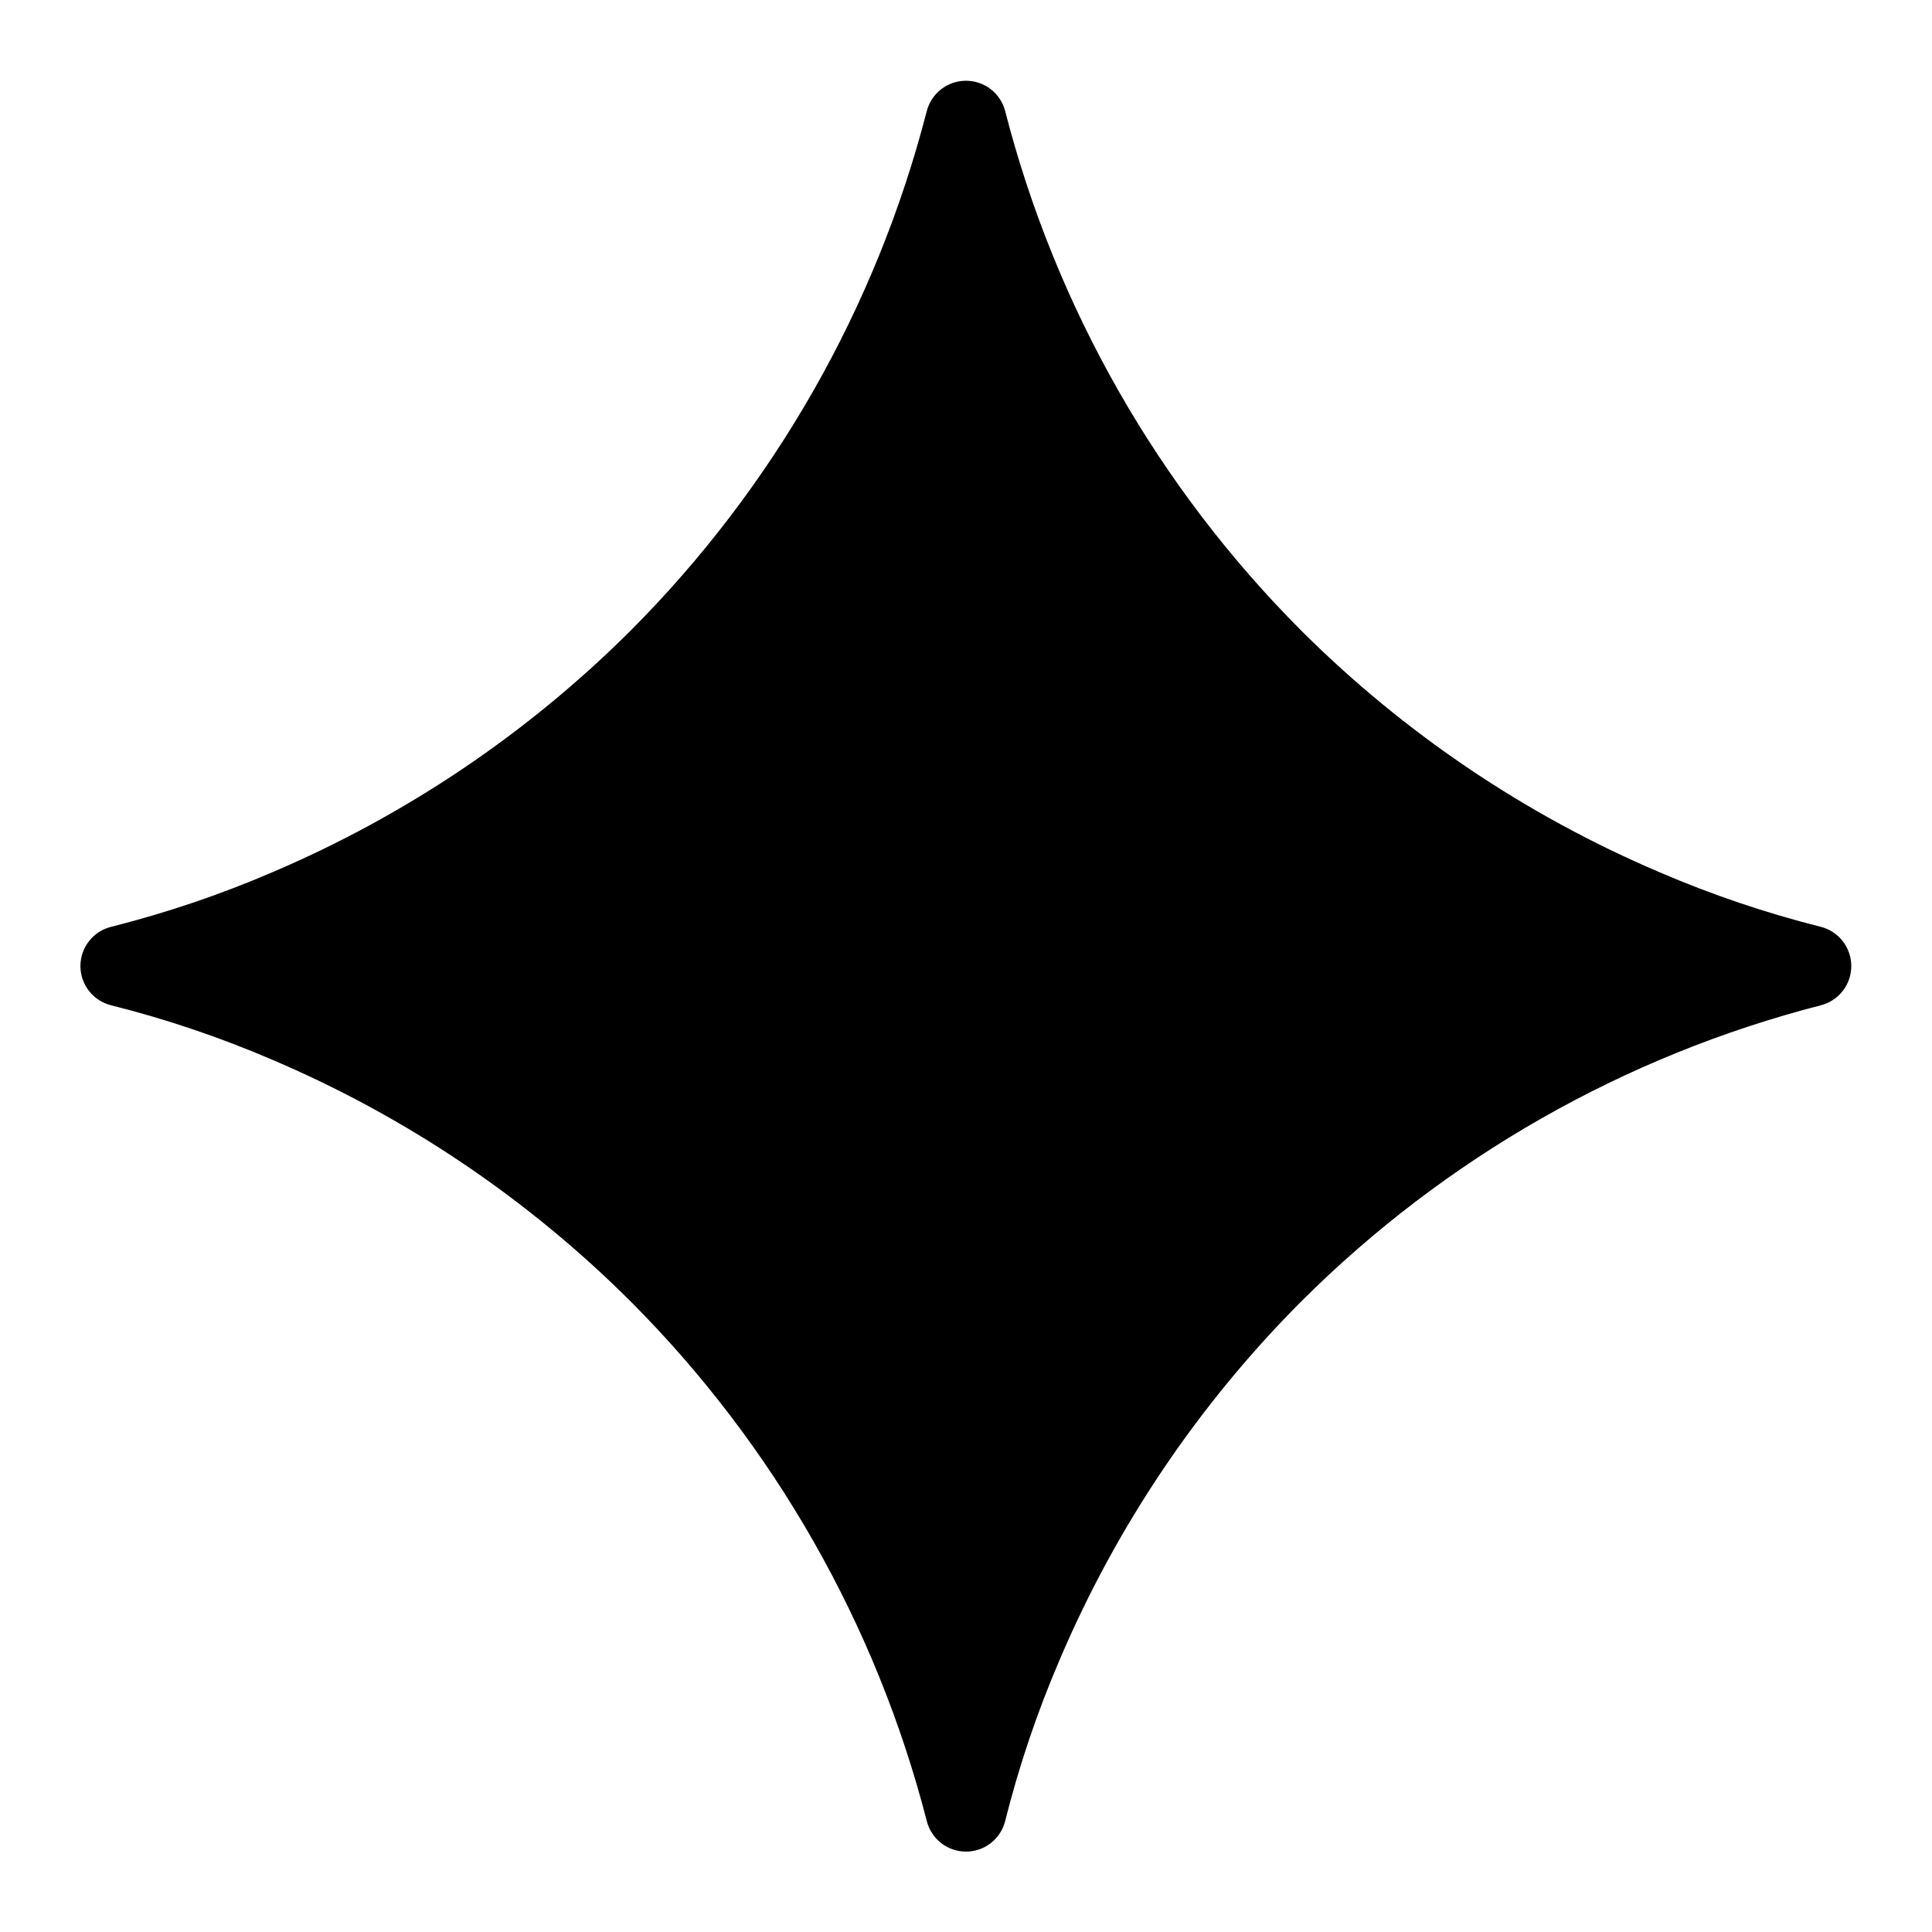 <?xml version="1.0" encoding="UTF-8"?> <svg xmlns="http://www.w3.org/2000/svg" fill="none" viewBox="0 0 64 64" height="64" width="64"><path fill="black" d="M54.974 28.894C50.544 27.008 46.516 24.291 43.107 20.891C38.36 16.135 34.974 10.194 33.299 3.686C33.226 3.397 33.058 3.14 32.823 2.957C32.587 2.774 32.297 2.675 31.999 2.675C31.701 2.675 31.411 2.774 31.176 2.957C30.941 3.14 30.773 3.397 30.699 3.686C29.021 10.193 25.634 16.133 20.889 20.891C17.48 24.291 13.452 27.007 9.022 28.894C7.289 29.64 5.507 30.24 3.683 30.702C3.392 30.773 3.134 30.94 2.949 31.176C2.764 31.411 2.664 31.702 2.664 32.002C2.664 32.301 2.764 32.592 2.949 32.828C3.134 33.063 3.392 33.23 3.683 33.302C5.507 33.76 7.283 34.36 9.022 35.107C13.452 36.993 17.48 39.709 20.889 43.11C25.637 47.867 29.024 53.809 30.699 60.318C30.771 60.608 30.938 60.867 31.173 61.052C31.409 61.237 31.7 61.337 31.999 61.337C32.299 61.337 32.59 61.237 32.825 61.052C33.061 60.867 33.228 60.608 33.299 60.318C33.758 58.491 34.358 56.715 35.105 54.976C36.99 50.546 39.707 46.518 43.107 43.11C47.865 38.363 53.806 34.976 60.315 33.302C60.604 33.228 60.861 33.061 61.044 32.825C61.227 32.59 61.326 32.3 61.326 32.002C61.326 31.703 61.227 31.414 61.044 31.178C60.861 30.943 60.604 30.775 60.315 30.702C58.489 30.242 56.703 29.638 54.974 28.894Z" clip-rule="evenodd" fill-rule="evenodd"></path></svg> 